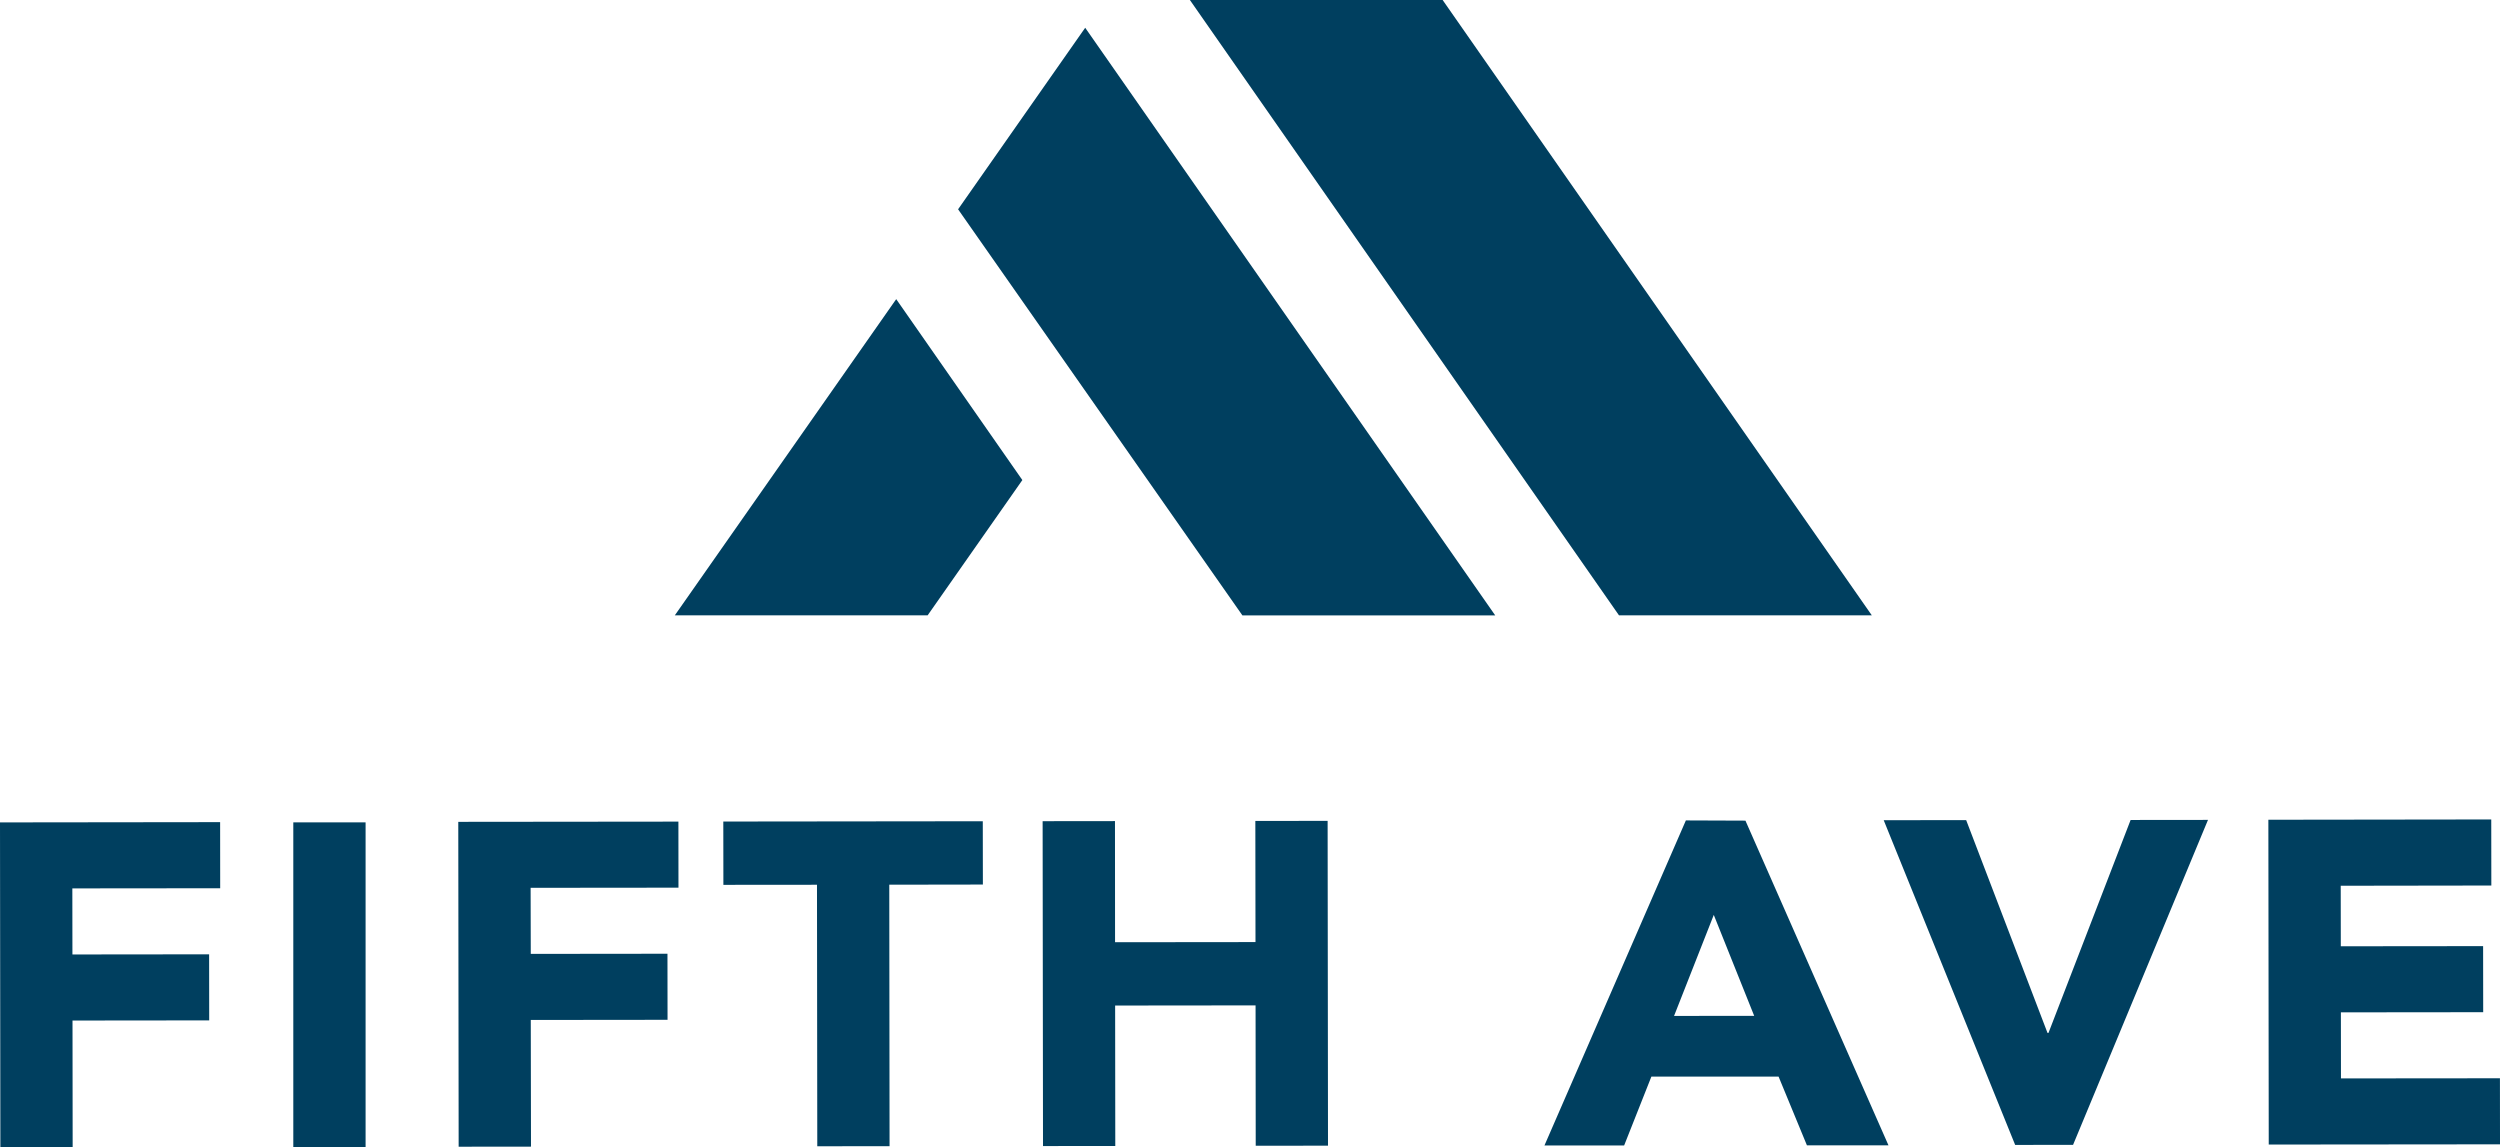 <svg id="Layer_2" data-name="Layer 2" xmlns="http://www.w3.org/2000/svg" width="187.152" height="85.883" viewBox="0 0 187.152 85.883">
  <g id="Layer_1" data-name="Layer 1">
    <path id="Path_2212" data-name="Path 2212" d="M16.479,109.88,0,109.9l.028,24.315,5.411-.006-.011-9.477,10.233-.011-.006-4.946-10.233.011-.006-4.946,11.068-.011Z" transform="translate(0 -48.334)" fill="#003f5f"/>
    <rect id="Rectangle_921" data-name="Rectangle 921" width="5.411" height="24.32" transform="translate(21.957 61.563)" fill="#003f5f"/>
    <path id="Path_2213" data-name="Path 2213" d="M77.729,109.81l-16.479.017.028,24.32,5.416-.006-.017-9.483,10.239-.011-.006-4.946-10.233.011-.011-4.946,11.068-.011Z" transform="translate(-26.943 -48.303)" fill="#003f5f"/>
    <path id="Path_2214" data-name="Path 2214" d="M116.1,109.76l-19.425.022.006,4.739,7.007-.006.022,19.576,5.411-.006L109.1,114.51l7.007-.011Z" transform="translate(-42.528 -48.281)" fill="#003f5f"/>
    <path id="Path_2215" data-name="Path 2215" d="M155.274,109.716l.011,9.068-10.513.011-.006-9.068-5.416.006.028,24.32,5.411-.006-.011-10.513,10.513-.011.011,10.508,5.411-.006-.028-24.315Z" transform="translate(-61.298 -48.259)" fill="#003f5f"/>
    <path id="Path_2216" data-name="Path 2216" d="M217.006,109.65,206.42,133.982h5.965l2.039-5.153h9.522l2.123,5.147h6.105l-10.709-24.309Zm-.885,14.636,2.974-7.562,3.025,7.556Z" transform="translate(-90.8 -48.233)" fill="#003f5f"/>
    <path id="Path_2217" data-name="Path 2217" d="M264.1,125.527h-.073l-6.089-15.93-6.173.006,9.841,24.309,4.335-.006,10.1-24.326-5.792.006Z" transform="translate(-110.749 -48.202)" fill="#003f5f"/>
    <path id="Path_2218" data-name="Path 2218" d="M320.506,128.9l-11.9.011-.006-4.946,10.653-.011-.006-4.946-10.653.011-.006-4.531,11.275-.017-.006-4.946-16.686.022.028,24.315,17.313-.017Z" transform="translate(-133.359 -48.18)" fill="#003f5f"/>
    <path id="Path_2219" data-name="Path 2219" d="M90.19,63.651h18.926l7.091-10.127L106.764,39.98Z" transform="translate(-39.673 -17.586)" fill="#003f5f"/>
    <path id="Path_2220" data-name="Path 2220" d="M159.03,0l32.123,46.064h18.926L177.951,0H159.03" transform="translate(-69.954)" fill="#003f5f"/>
    <path id="Path_2221" data-name="Path 2221" d="M137.566,3.71,128.05,17.3l21.284,30.4h18.926Z" transform="translate(-56.327 -1.632)" fill="#003f5f"/>
  </g>
</svg>
